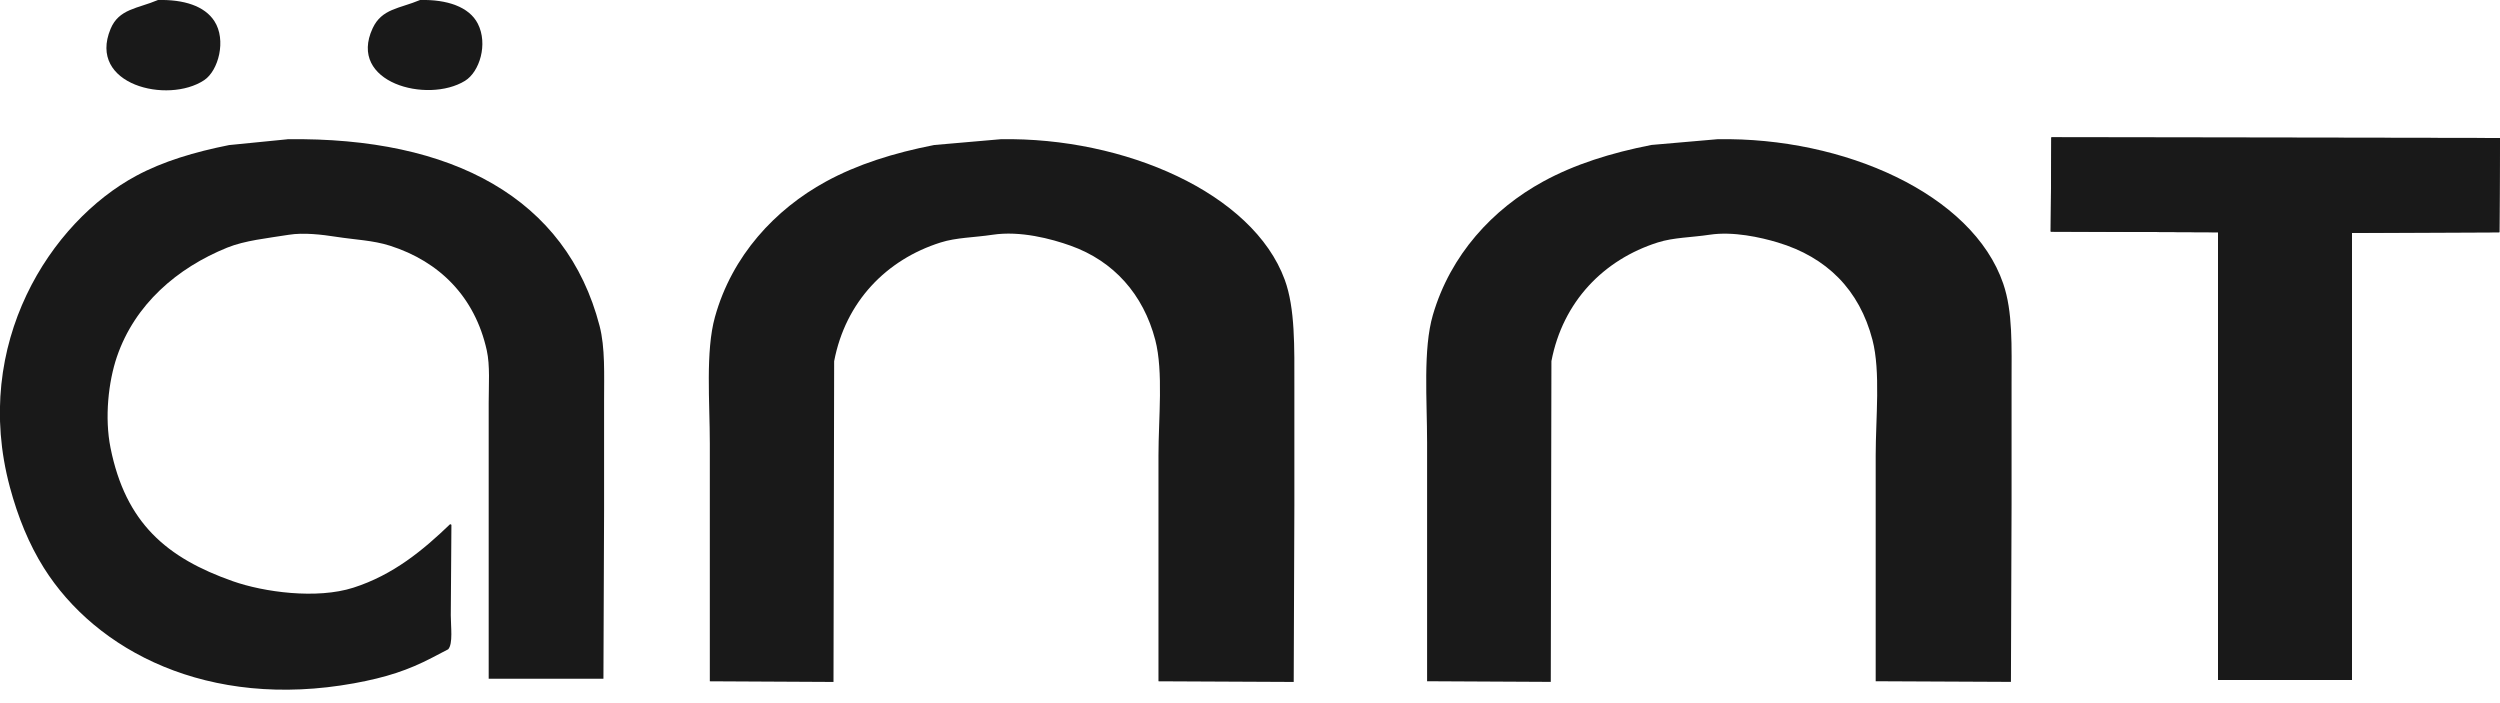<svg xmlns="http://www.w3.org/2000/svg" width="185" height="52" viewBox="0 0 185 52" fill="none">
  <g clip-path="url(#clip0_596_1264)"><path fill-rule="evenodd" clip-rule="evenodd" d="M11.692 0C13.603 -0.043 15.139 0.438 15.866 1.566C16.765 2.955 16.171 5.23 15.106 5.934C12.424 7.714 6.457 6.281 8.183 2.137C8.801 0.647 10.18 0.643 11.692 0Z" fill="#191919"/><path fill-rule="evenodd" clip-rule="evenodd" d="M31.09 0C33.064 -0.047 34.718 0.495 35.36 1.756C36.125 3.26 35.488 5.32 34.409 5.982C31.642 7.685 25.699 6.125 27.577 2.089C28.257 0.633 29.56 0.643 31.086 0H31.09Z" fill="#191919"/><path fill-rule="evenodd" clip-rule="evenodd" d="M164.133 50.321V17.188C160.006 17.173 155.879 17.154 151.752 17.14C151.766 14.813 151.785 12.486 151.8 10.164C162.863 10.178 173.936 10.197 185 10.212C184.985 12.539 184.966 14.865 184.952 17.188C181.315 17.202 177.678 17.221 174.046 17.235V50.321H164.133Z" fill="#191919"/><path fill-rule="evenodd" clip-rule="evenodd" d="M21.272 10.303C33.472 10.136 41.916 14.666 44.369 24.116C44.787 25.72 44.702 27.709 44.702 29.669V37.74C44.687 41.899 44.668 46.062 44.654 50.226H36.163V29.812C36.163 28.489 36.272 27.057 36.02 25.92C35.145 21.975 32.53 19.353 28.86 18.183C27.586 17.778 26.33 17.75 24.828 17.516C23.877 17.369 22.475 17.193 21.367 17.374C19.774 17.631 18.129 17.792 16.812 18.325C13.113 19.824 9.98 22.517 8.653 26.396C8.021 28.247 7.731 30.911 8.178 33.138C9.295 38.706 12.338 41.29 17.235 43.012C19.522 43.816 23.435 44.359 26.15 43.488C29.107 42.541 31.313 40.709 33.31 38.787C33.343 38.801 33.372 38.82 33.405 38.834C33.391 41.066 33.372 43.298 33.358 45.529C33.358 46.353 33.533 47.642 33.167 48.047C32.773 48.251 32.378 48.461 31.983 48.665C30.21 49.588 28.598 50.126 26.197 50.564C15.39 52.524 7.103 48.161 3.243 42.018C2.145 40.271 1.332 38.282 0.728 36.036C-2.111 25.43 3.747 16.422 10.07 13.015C12.062 11.939 14.406 11.245 16.95 10.736C18.39 10.593 19.826 10.45 21.267 10.307L21.272 10.303Z" fill="#191919"/><path fill-rule="evenodd" clip-rule="evenodd" d="M74.06 10.302C83.217 10.145 92.716 14.285 95.07 20.7C95.85 22.822 95.783 25.71 95.783 28.627V37.411C95.769 41.761 95.75 46.115 95.735 50.464C92.398 50.45 89.065 50.431 85.727 50.416V33.705C85.727 30.968 86.098 27.495 85.49 25.158C84.605 21.77 82.404 19.315 79.228 18.182C77.806 17.673 75.51 17.059 73.442 17.373C72.087 17.578 70.77 17.573 69.6 17.945C65.592 19.215 62.573 22.313 61.727 26.729C61.713 34.642 61.694 42.55 61.679 50.464C58.627 50.45 55.575 50.431 52.527 50.416V32.853C52.527 29.741 52.199 25.996 52.907 23.455C54.167 18.92 57.358 15.489 61.114 13.438C63.438 12.168 66.115 11.321 69.129 10.731C70.775 10.588 72.42 10.445 74.06 10.302Z" fill="#191919"/><path fill-rule="evenodd" clip-rule="evenodd" d="M127.133 10.303C136.428 10.141 145.961 14.343 148.238 20.986C148.956 23.075 148.856 25.635 148.856 28.39V37.359C148.842 41.728 148.823 46.096 148.809 50.459C145.471 50.445 142.138 50.426 138.801 50.412V33.7C138.801 30.964 139.172 27.495 138.563 25.154C137.598 21.442 135.178 19.03 131.546 17.94C130.276 17.559 128.255 17.108 126.52 17.369C125.165 17.574 123.848 17.569 122.679 17.94C118.675 19.211 115.651 22.313 114.805 26.724C114.791 34.638 114.772 42.546 114.758 50.459C111.705 50.445 108.653 50.426 105.605 50.412V32.753C105.605 29.598 105.296 25.834 106.033 23.308C107.336 18.849 110.46 15.475 114.192 13.434C116.517 12.163 119.198 11.316 122.208 10.726C123.853 10.584 125.498 10.441 127.138 10.298L127.133 10.303Z" fill="#191919"/><path fill-rule="evenodd" clip-rule="evenodd" d="M164.133 50.321V17.187C160.006 17.173 155.879 17.154 151.752 17.14C151.766 14.813 151.785 12.486 151.8 10.164C162.863 10.178 173.936 10.197 185 10.211C184.985 12.538 184.966 14.865 184.952 17.187C181.315 17.202 177.678 17.221 174.046 17.235V50.321H164.133Z" fill="#191919"/></g><defs><clipPath id="clip0_596_1264"><rect width="185" height="51.035" fill="white"/></clipPath></defs>
</svg>